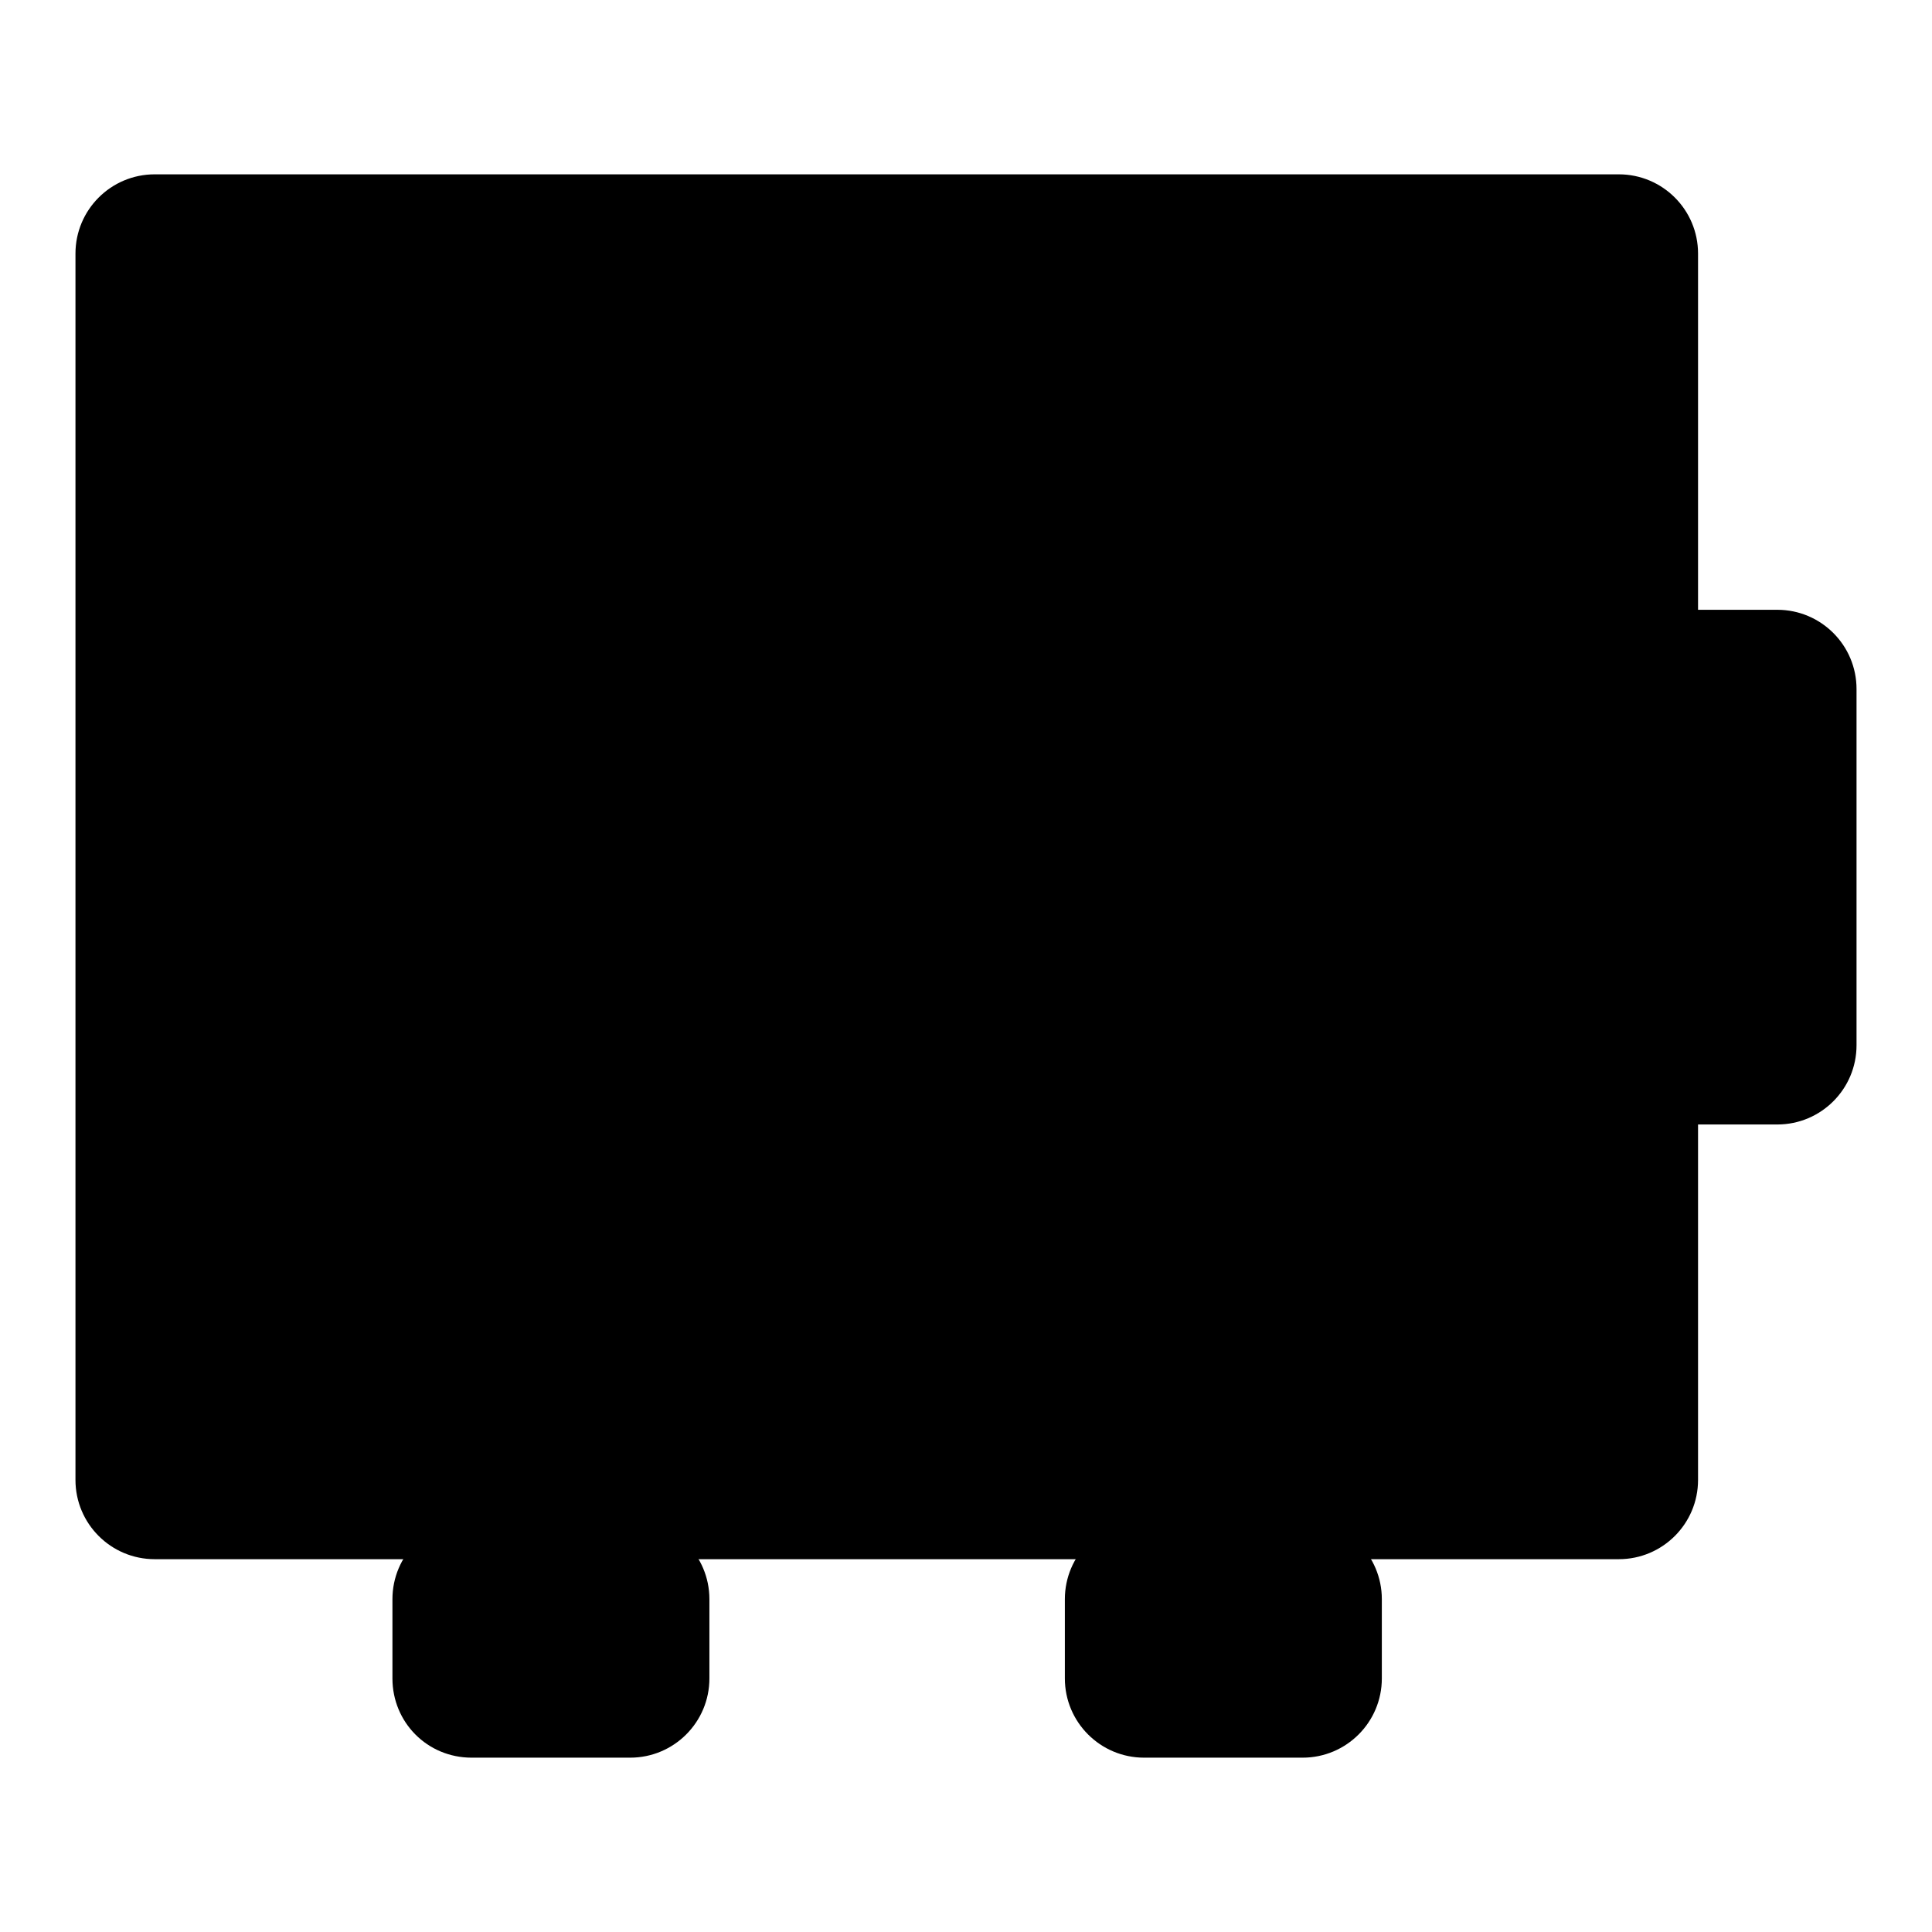 <?xml version="1.0" encoding="utf-8"?>
<!-- Svg Vector Icons : http://www.onlinewebfonts.com/icon -->
<!DOCTYPE svg PUBLIC "-//W3C//DTD SVG 1.1//EN" "http://www.w3.org/Graphics/SVG/1.1/DTD/svg11.dtd">
<svg version="1.1" xmlns="http://www.w3.org/2000/svg" xmlns:xlink="http://www.w3.org/1999/xlink" x="0px" y="0px" viewBox="0 0 256 256" enable-background="new 0 0 256 256" xml:space="preserve">
<g><g><path fill="#000000" d="M225,146.7c0,36,0,49.4,0,49.4c0,5.8-4.7,10.5-10.5,10.5h-194c-5.8,0-10.5-4.7-10.5-10.5V33.6c0-5.8,4.7-10.5,10.5-10.5h194c5.8,0,10.5,4.7,10.5,10.5c0,0,0,10.6,0,48.7"/><path fill="#000000" d="M214.5,80.8h21c5.8,0,10.5,4.7,10.5,10.5v47.2c0,5.8-4.7,10.5-10.5,10.5h-21c-5.8,0-10.5-4.7-10.5-10.5V91.3C204.1,85.5,208.7,80.8,214.5,80.8z"/><path fill="#000000" d="M52,80.8h36.7c5.8,0,10.5,4.7,10.5,10.5v52.5c0,5.8-4.7,10.5-10.5,10.5H52c-5.8,0-10.5-4.7-10.5-10.5V91.3C41.5,85.5,46.2,80.8,52,80.8z"/><path fill="#000000" d="M52,222.4v-10.5c0-5.8,4.7-10.5,10.5-10.5h21c5.8,0,10.5,4.7,10.5,10.5v10.5c0,5.8-4.7,10.5-10.5,10.5h-21C56.6,232.9,52,228.2,52,222.4z"/><path fill="#000000" d="M141.1,222.4v-10.5c0-5.8,4.7-10.5,10.5-10.5h21c5.8,0,10.5,4.7,10.5,10.5v10.5c0,5.8-4.7,10.5-10.5,10.5h-21C145.8,232.9,141.1,228.2,141.1,222.4z"/><path fill="#000000" d="M120.1,80.8c0,2.9,2.3,5.2,5.2,5.2c2.9,0,5.3-2.4,5.3-5.2l0,0c0-2.9-2.4-5.3-5.3-5.3C122.5,75.6,120.1,77.9,120.1,80.8z"/><path fill="#000000" d="M141.1,80.8c0,2.9,2.4,5.2,5.3,5.2c2.9,0,5.3-2.4,5.3-5.2l0,0c0-2.9-2.4-5.3-5.3-5.3C143.5,75.6,141.1,77.9,141.1,80.8z"/><path fill="#000000" d="M162.1,80.8c0,2.9,2.4,5.2,5.3,5.2c2.9,0,5.3-2.4,5.3-5.2l0,0c0-2.9-2.3-5.3-5.3-5.3S162.1,77.9,162.1,80.8z"/><path fill="#000000" d="M120.1,101.8c0,2.9,2.3,5.2,5.2,5.2c2.9,0,5.3-2.4,5.3-5.2s-2.4-5.2-5.3-5.2C122.5,96.5,120.1,98.9,120.1,101.8z"/><path fill="#000000" d="M141.1,101.8c0,2.9,2.4,5.2,5.3,5.2c2.9,0,5.3-2.4,5.3-5.2s-2.4-5.2-5.3-5.2C143.5,96.5,141.1,98.9,141.1,101.8z"/><path fill="#000000" d="M162.1,101.8c0,2.9,2.4,5.2,5.3,5.2c2.9,0,5.3-2.4,5.3-5.2s-2.3-5.2-5.3-5.2S162.1,98.9,162.1,101.8z"/><path fill="#000000" d="M120.1,122.8c0,2.9,2.3,5.2,5.2,5.2c2.9,0,5.3-2.4,5.3-5.2c0-2.9-2.4-5.3-5.3-5.3C122.5,117.5,120.1,119.9,120.1,122.8z"/><path fill="#000000" d="M141.1,122.8c0,2.9,2.4,5.2,5.3,5.2c2.9,0,5.3-2.4,5.3-5.2c0-2.9-2.4-5.3-5.3-5.3C143.5,117.5,141.1,119.9,141.1,122.8z"/><path fill="#000000" d="M162.1,122.8c0,2.9,2.4,5.2,5.3,5.2c2.9,0,5.3-2.4,5.3-5.2c0-2.9-2.3-5.3-5.3-5.3S162.1,119.9,162.1,122.8z"/><path fill="#000000" d="M120.1,143.7c0,2.9,2.3,5.3,5.2,5.3c2.9,0,5.3-2.3,5.3-5.3c0-2.9-2.4-5.2-5.3-5.2C122.5,138.5,120.1,140.8,120.1,143.7z"/><path fill="#000000" d="M141.1,143.7c0,2.9,2.4,5.3,5.3,5.3c2.9,0,5.3-2.3,5.3-5.3c0-2.9-2.4-5.2-5.3-5.2C143.5,138.5,141.1,140.8,141.1,143.7z"/><path fill="#000000" d="M162.1,143.7c0,2.9,2.4,5.3,5.3,5.3c2.9,0,5.3-2.3,5.3-5.3c0-2.9-2.3-5.2-5.3-5.2C164.4,138.5,162.1,140.8,162.1,143.7z"/></g></g>
</svg>